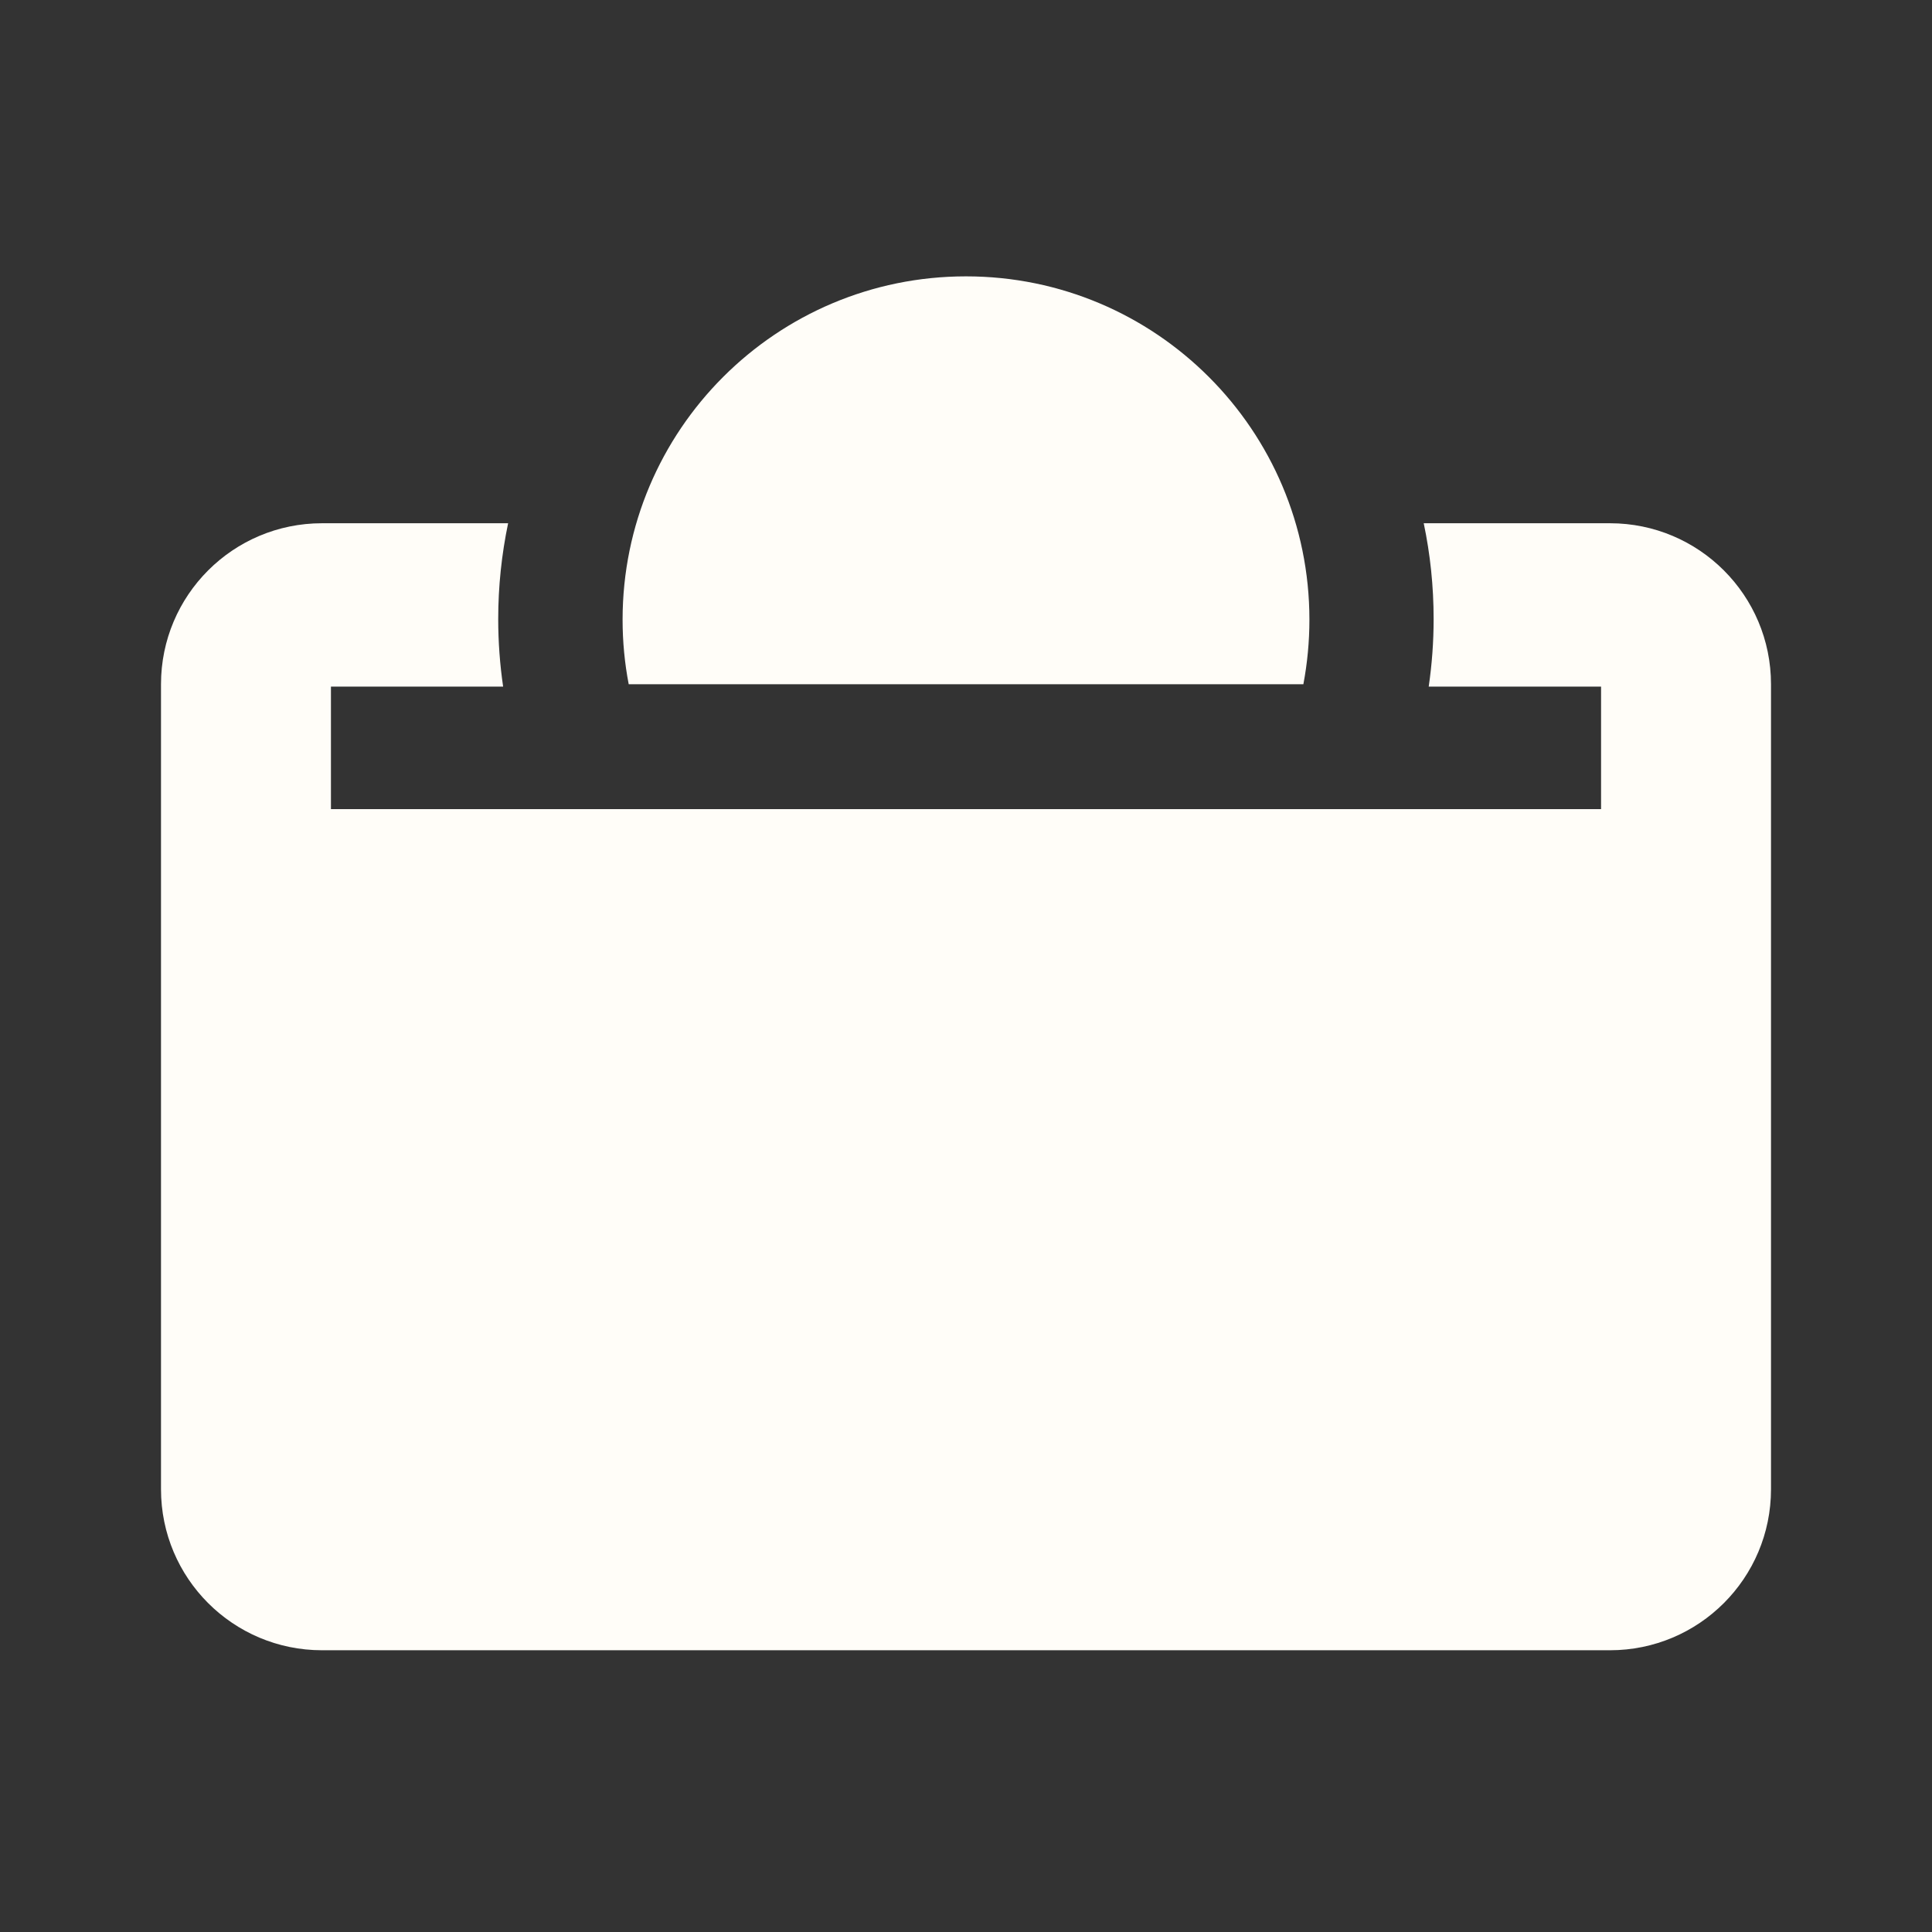 <svg width="24" height="24" viewBox="0 0 24 24" fill="none" xmlns="http://www.w3.org/2000/svg">
<rect x="0" y="0" width="24" height="24" fill="#333333" stroke="none"/>
<path fill-rule="evenodd" clip-rule="evenodd" d="M6.189 7.69C6.189 7.282 6.232 6.884 6.312 6.5H4C2.895 6.5 2 7.395 2 8.5V18.5C2 19.605 2.895 20.5 4 20.5H20C21.105 20.5 22 19.605 22 18.5V8.5C22 7.395 21.105 6.5 20 6.5H17.686C17.767 6.884 17.809 7.282 17.809 7.69C17.809 7.975 17.788 8.255 17.748 8.529H19.889V10.051H4.111V8.529H6.25C6.21 8.255 6.189 7.975 6.189 7.69Z" fill="#FFFDF8"/>
<path d="M12 3.433C9.644 3.433 7.734 5.343 7.734 7.698C7.734 7.972 7.76 8.24 7.81 8.5H16.191C16.24 8.24 16.266 7.972 16.266 7.698C16.266 5.343 14.356 3.433 12 3.433Z" fill="#FFFDF8"/>
</svg>
